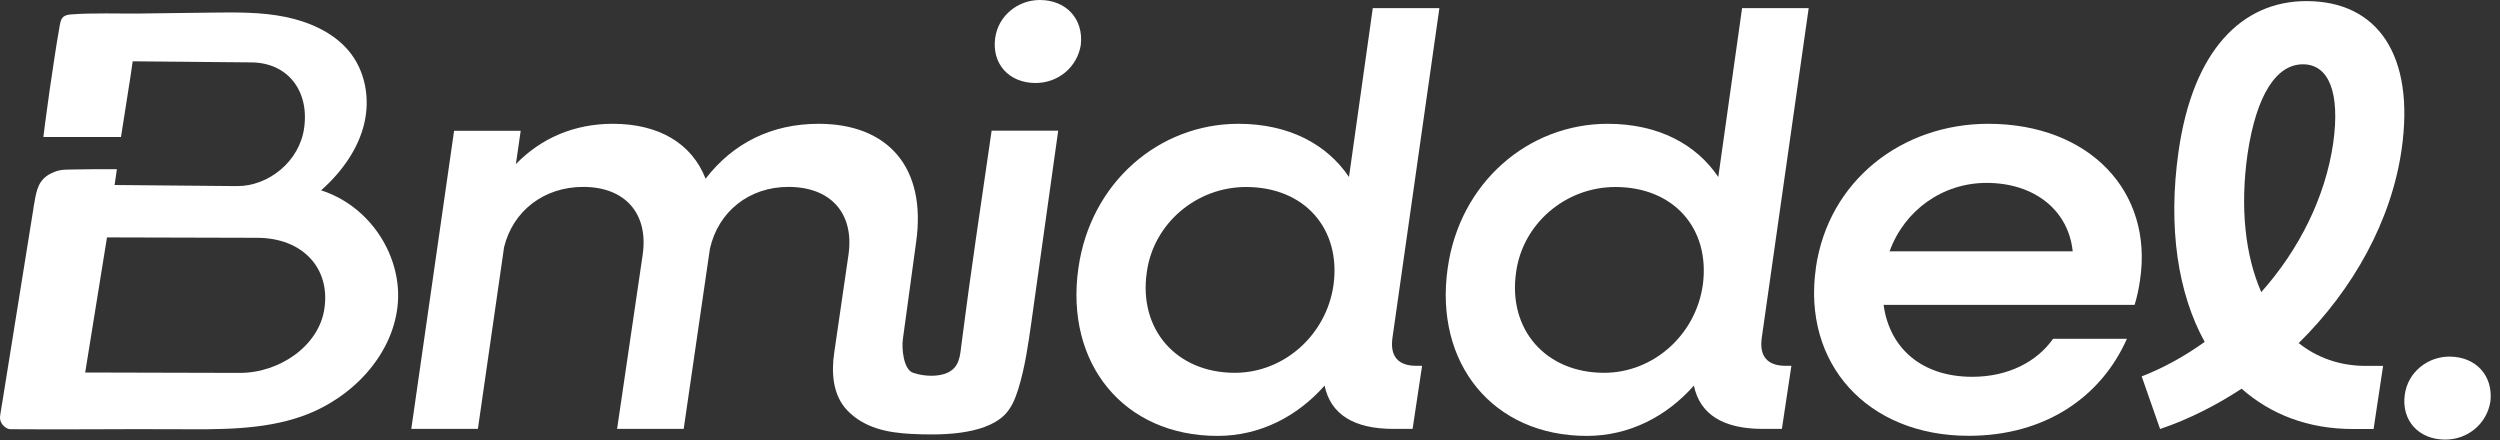 <svg xmlns="http://www.w3.org/2000/svg" xmlns:xlink="http://www.w3.org/1999/xlink" xmlns:serif="http://www.serif.com/" width="100%" height="100%" viewBox="0 0 250 44" xml:space="preserve" style="fill-rule:evenodd;clip-rule:evenodd;stroke-linejoin:round;stroke-miterlimit:2;"><rect x="0" y="0" width="250" height="44" fill="#333333" stroke="none"/>    <g transform="matrix(1,0,0,1,-17.201,-6.37)">        <g>            <g>                <g>                    <path d="M116.36,19.46C115.33,26.57 114.26,33.66 113.35,40.78C113.21,41.89 113.18,43.08 111.94,43.65C111.06,44.05 109.66,44.04 108.51,43.65C107.54,43.32 107.34,41.17 107.5,40.2L108.81,30.61C109.88,23.13 106.02,18.75 99.06,18.75C94.36,18.75 90.5,20.68 87.76,24.24C86.39,20.73 83.12,18.75 78.48,18.75C74.67,18.75 71.34,20.15 68.79,22.78L69.27,19.45L62.61,19.45L58.33,49.26L64.99,49.26L67.61,31.08C68.5,27.46 71.59,25.06 75.52,25.06C79.74,25.06 82.06,27.75 81.47,31.84L78.91,49.26L85.57,49.26L88.19,31.26C89.02,27.52 92.12,25.06 96.04,25.06C100.32,25.06 102.64,27.75 102.05,31.84L100.62,41.66C100.33,43.64 100.47,45.89 101.93,47.41C103.65,49.2 106.01,49.64 108.31,49.76C111.05,49.9 115.52,49.93 117.63,47.89C118.34,47.2 118.72,46.25 119.02,45.3C119.7,43.12 120.02,40.84 120.34,38.58C121.23,32.2 122.13,25.82 123.02,19.44L116.38,19.44L116.36,19.46Z" style="fill:white;fill-rule:nonzero;"></path>                    <path d="M121.18,6.37C118.98,6.37 117.02,7.95 116.72,10.17C116.36,12.74 118.09,14.67 120.76,14.67C123.02,14.67 124.92,13.09 125.28,10.87C125.58,8.3 123.85,6.37 121.18,6.37Z" style="fill:white;fill-rule:nonzero;"></path>                </g>                <path d="M125.04,33.19C126.23,24.66 133.07,18.75 141.04,18.75C146.1,18.75 149.9,20.8 152.1,24.07L154.48,7.18L161.14,7.18L156.44,40.2C156.2,42.01 157.03,42.95 158.82,42.95L159.41,42.95L158.46,49.26L156.56,49.26C152.57,49.26 150.26,47.8 149.66,44.93C146.92,48.03 143.18,49.96 138.96,49.96C129.56,49.96 123.68,42.71 125.04,33.18L125.04,33.19ZM150.55,34.89C151.32,29.22 147.64,25.07 141.81,25.07C136.81,25.07 132.53,28.75 131.88,33.6C131.05,39.33 134.85,43.65 140.68,43.65C145.62,43.65 149.84,39.85 150.55,34.88L150.55,34.89Z" style="fill:white;fill-rule:nonzero;"></path>                <path d="M161.97,33.19C163.16,24.66 170,18.75 177.97,18.75C183.03,18.75 186.83,20.8 189.03,24.07L191.41,7.18L198.07,7.18L193.37,40.2C193.13,42.01 193.96,42.95 195.75,42.95L196.34,42.95L195.39,49.26L193.49,49.26C189.5,49.26 187.19,47.8 186.59,44.93C183.85,48.03 180.11,49.96 175.89,49.96C166.49,49.96 160.61,42.71 161.97,33.18L161.97,33.19ZM187.48,34.89C188.25,29.22 184.57,25.07 178.74,25.07C173.74,25.07 169.46,28.75 168.81,33.6C167.98,39.33 171.78,43.65 177.61,43.65C182.55,43.65 186.77,39.85 187.48,34.88L187.48,34.89Z" style="fill:white;fill-rule:nonzero;"></path>                <path d="M198.78,33.19C200.03,24.42 207.4,18.75 216.03,18.75C226.08,18.75 232.56,25.47 231.2,34.41C231.08,35.23 230.9,36.1 230.66,36.86L205.56,36.86C206.16,41.24 209.43,44.05 214.42,44.05C218.05,44.05 220.9,42.53 222.51,40.25L229.89,40.25C227.33,46.04 221.74,49.95 214.07,49.95C203.9,49.95 197.42,42.7 198.79,33.17L198.78,33.19ZM206.15,31.5L224.47,31.5C224.05,27.41 220.66,24.66 215.85,24.66C211.45,24.66 207.64,27.41 206.16,31.5L206.15,31.5Z" style="fill:white;fill-rule:nonzero;"></path>                <path d="M231.37,44.01C233.63,43.13 235.71,41.96 237.67,40.56C234.99,35.71 233.98,29.1 235.05,21.56C236.48,11.39 241.41,6.48 247.84,6.48C254.98,6.48 258.72,11.92 257.36,21.33C256.35,28.4 252.54,35.3 247.07,40.68C248.91,42.14 251.17,42.96 253.79,42.96L255.51,42.96L254.56,49.27L252.48,49.27C248.02,49.27 244.27,47.81 241.36,45.24C238.86,46.88 236.13,48.28 233.21,49.27L231.37,44.01ZM243.32,35.59C247.13,31.32 249.74,26.06 250.52,20.69C251.23,15.66 250.1,12.8 247.49,12.8C244.88,12.8 242.85,15.78 241.96,21.74C241.19,27.12 241.72,31.91 243.33,35.59L243.32,35.59Z" style="fill:white;fill-rule:nonzero;"></path>                <path d="M49.32,25.39C49.32,25.39 49.35,25.37 49.36,25.36C51.38,23.56 52.99,21.31 53.61,18.79C54.23,16.25 53.76,13.42 52.01,11.38C50.48,9.6 48.13,8.55 45.73,8.06C43.33,7.57 40.84,7.6 38.38,7.63C36.04,7.66 33.69,7.69 31.35,7.72C29.02,7.75 26.63,7.64 24.31,7.81C23.35,7.88 23.28,8.3 23.14,9.12C22.95,10.19 22.78,11.26 22.62,12.33C22.29,14.48 21.98,16.62 21.7,18.78C21.64,19.21 21.59,19.64 21.54,20.07L29.3,20.07C29.62,18.03 29.94,15.99 30.26,13.95L30.47,12.5L42.35,12.61C45.93,12.64 48.13,15.4 47.62,19.13C47.18,22.5 44.05,25.01 40.88,24.98L28.66,24.87L28.89,23.29C27.36,23.28 25.86,23.29 24.47,23.32C23.57,23.35 23.17,23.28 22.25,23.74C21.05,24.35 20.85,25.39 20.64,26.64C20.58,26.86 20.57,27.09 20.53,27.31C20.49,27.53 20.46,27.77 20.42,27.99C20.35,28.45 20.27,28.9 20.2,29.36C20.05,30.27 19.91,31.18 19.76,32.1C19.61,33.02 19.47,33.92 19.32,34.84C19.17,35.76 19.03,36.66 18.88,37.58C18.73,38.5 18.59,39.4 18.44,40.32C18.29,41.24 18.15,42.14 18,43.06C17.85,43.98 17.71,44.88 17.56,45.8C17.49,46.23 17.42,46.66 17.35,47.09C17.31,47.31 17.27,47.54 17.24,47.76C17.21,47.98 17.17,48.21 17.24,48.42C17.31,48.63 17.41,48.81 17.57,48.96C17.74,49.12 17.98,49.29 18.23,49.29C23.71,49.34 29.17,49.26 34.64,49.29C38.99,49.31 43.46,49.41 47.5,47.96C52.44,46.18 56.39,41.92 56.95,37.05C57.52,32.18 54.34,27.01 49.32,25.41L49.32,25.39ZM49.64,37.23C49.12,40.92 45.18,43.67 41.17,43.66L25.72,43.62L27.9,30.11L42.92,30.15C47.44,30.16 50.25,33.16 49.64,37.24L49.64,37.23Z" style="fill:white;fill-rule:nonzero;"></path>            </g>            <path d="M262.14,42.03C259.94,42.03 257.98,43.61 257.68,45.83C257.32,48.4 259.05,50.33 261.72,50.33C263.98,50.33 265.88,48.75 266.24,46.53C266.54,43.96 264.81,42.03 262.14,42.03Z" style="fill:white;fill-rule:nonzero;"></path>        </g>    </g></svg>